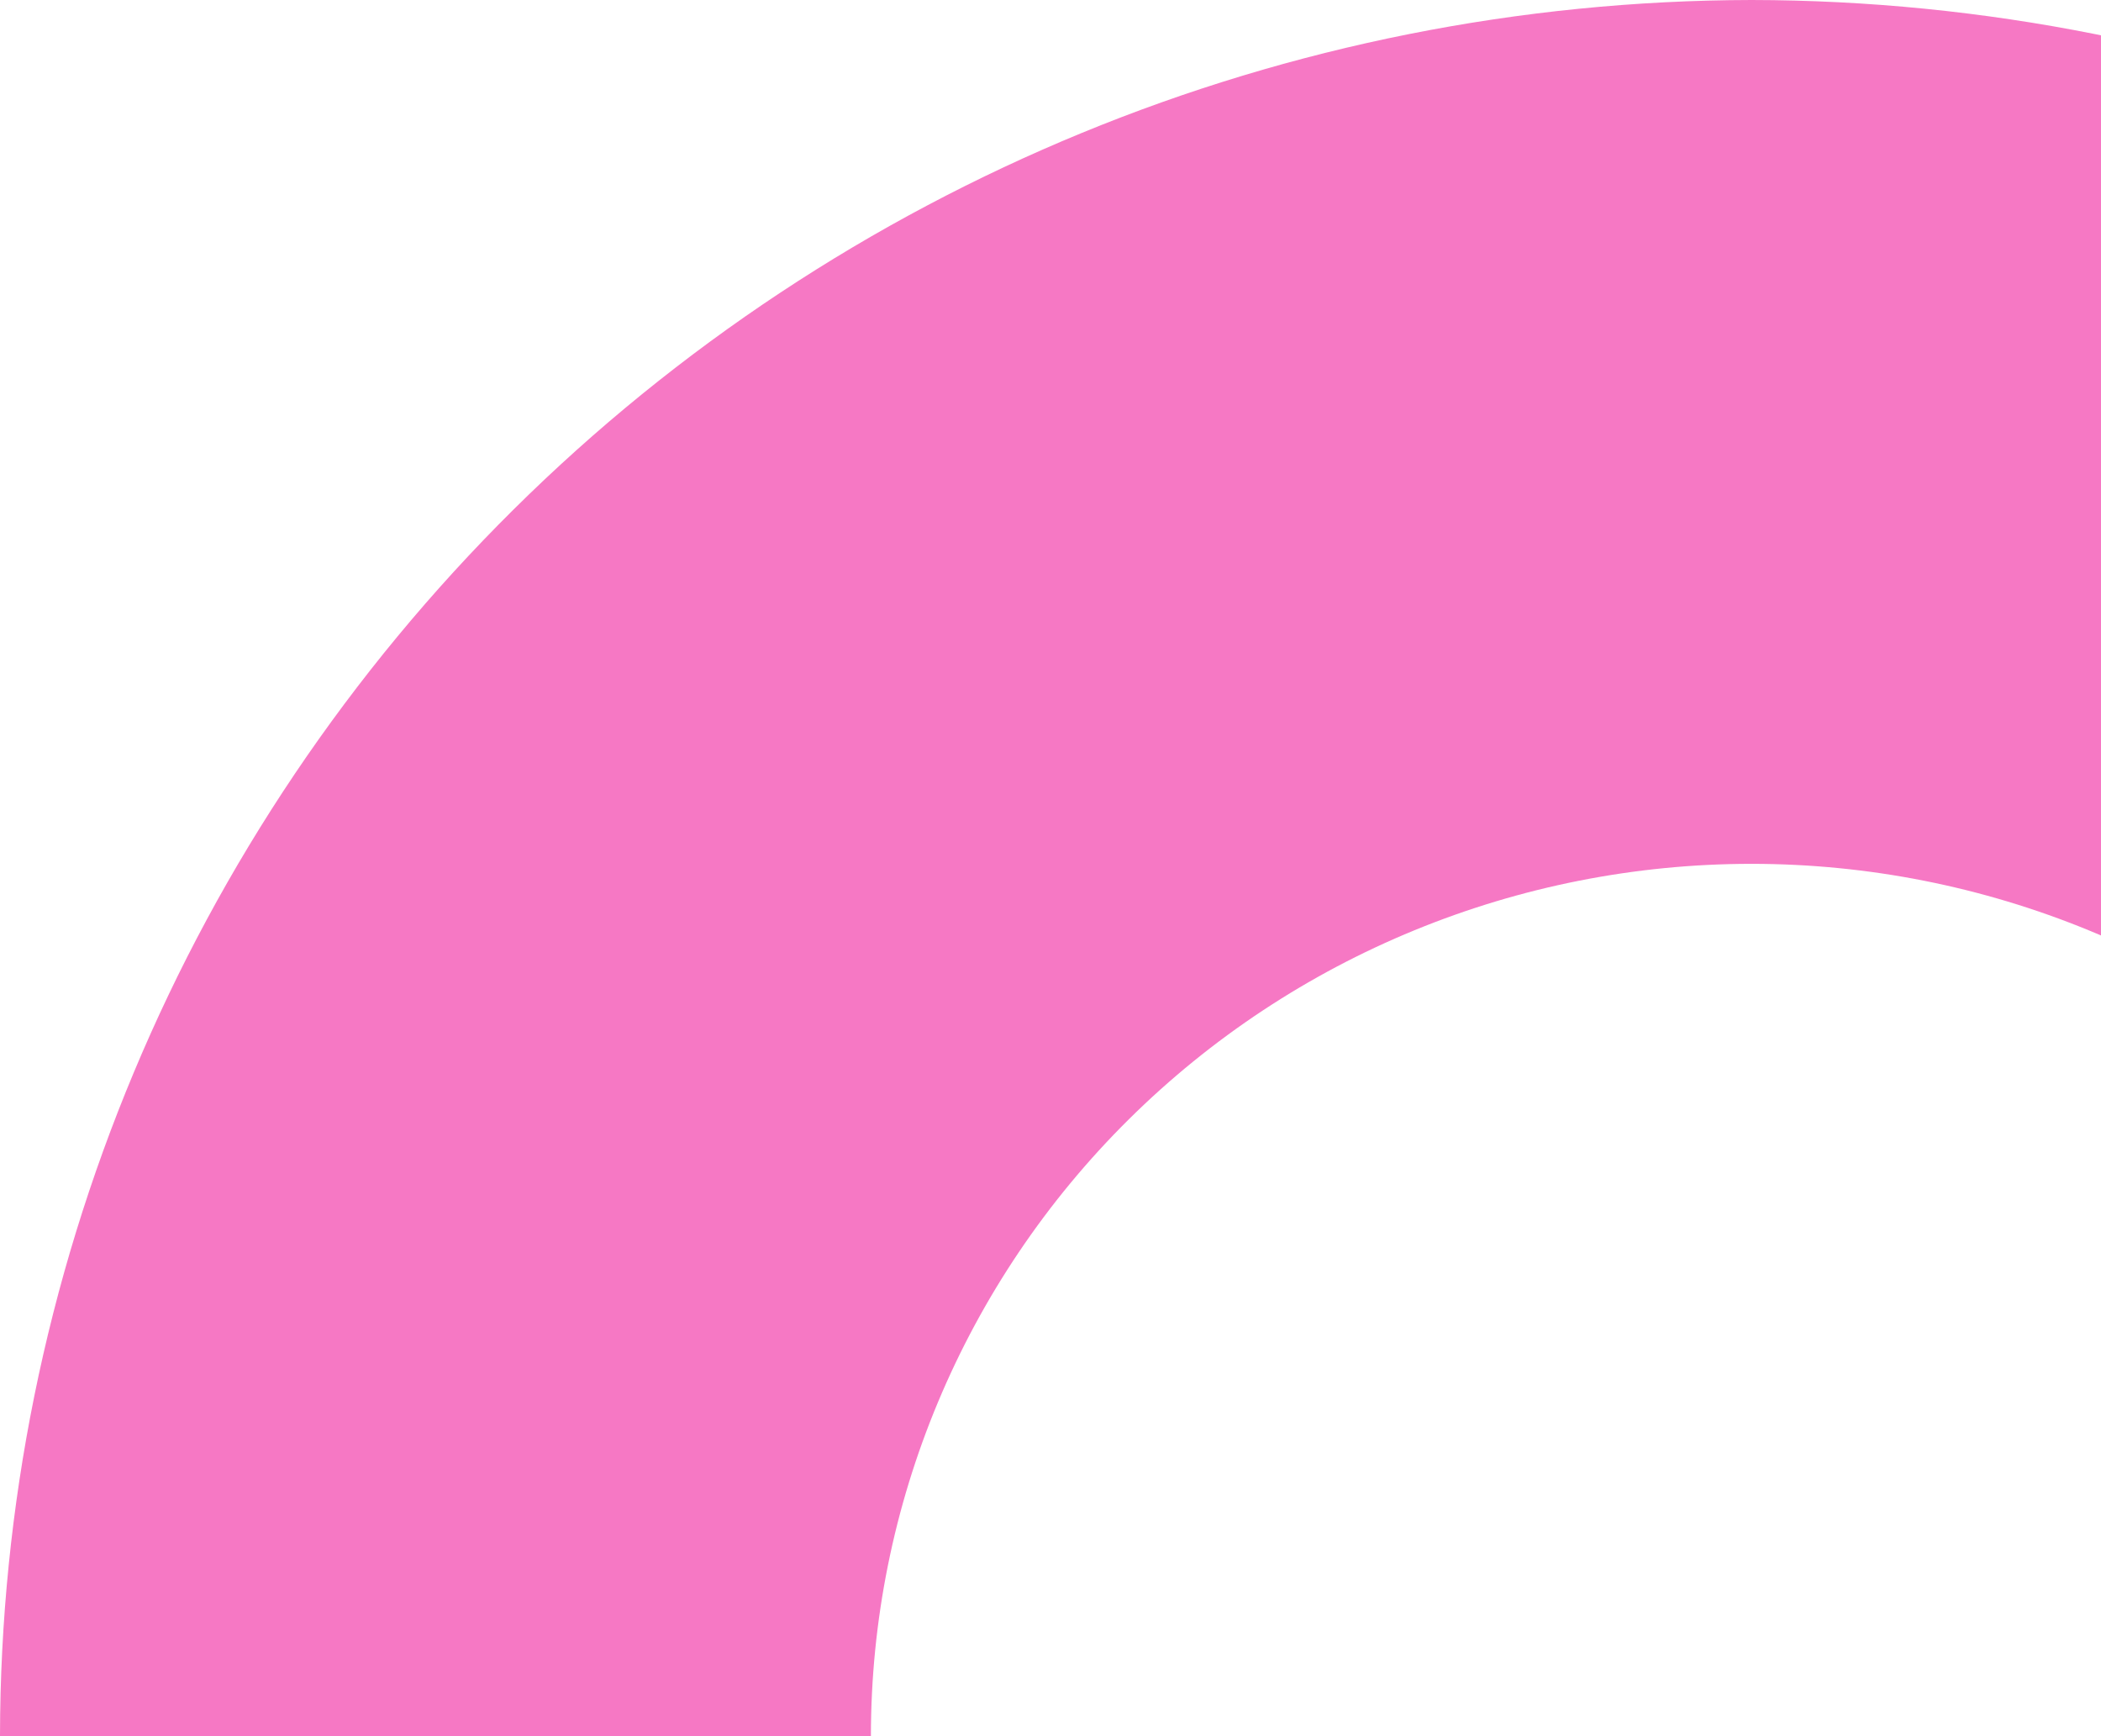 <svg width="265" height="219" viewBox="0 0 265 219" fill="none" xmlns="http://www.w3.org/2000/svg">
<path d="M220.92 0C279.528 0.084 335.712 23.184 377.154 64.236C418.596 105.288 441.916 160.943 442 219H331.992C331.992 189.819 320.29 161.833 299.46 141.199C278.63 120.565 250.378 108.973 220.92 108.973C191.462 108.973 163.211 120.565 142.381 141.199C121.551 161.833 109.848 189.819 109.848 219H0C0.07 160.966 23.363 105.327 64.774 64.276C106.185 23.226 162.335 0.112 220.92 0Z" fill="#F678C4"/>
</svg>

